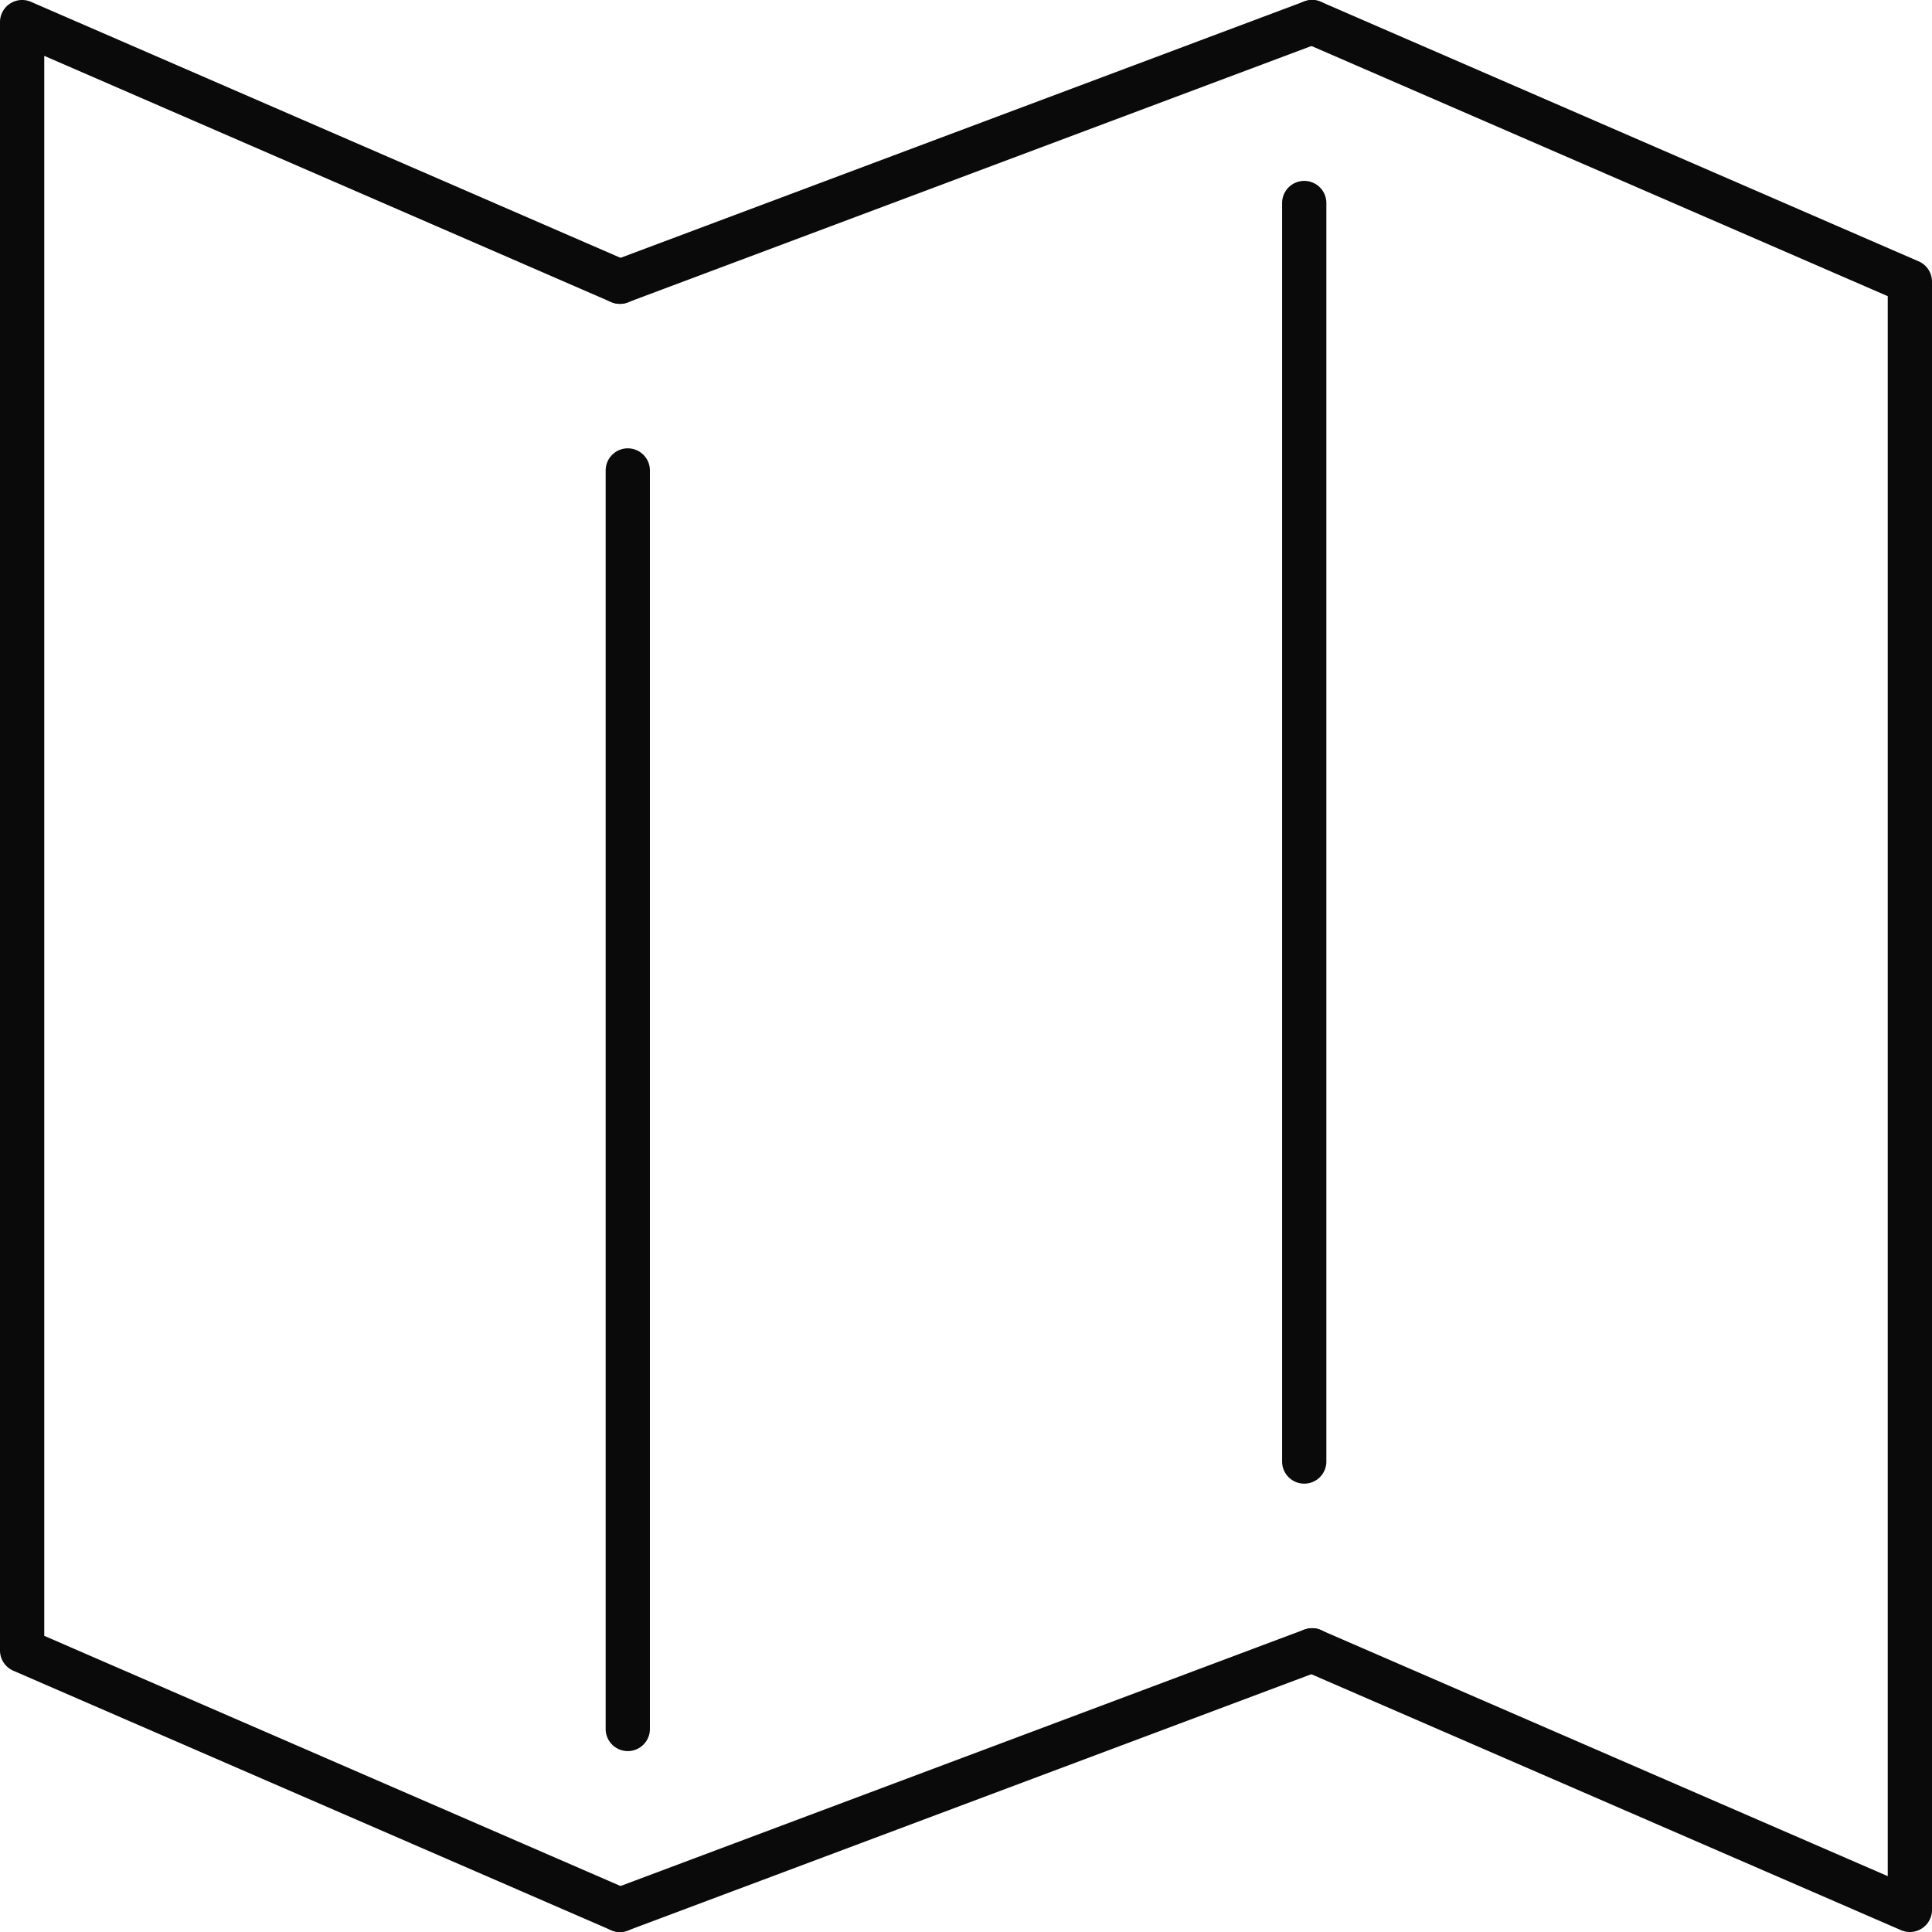 <svg xmlns="http://www.w3.org/2000/svg" width="87.308" height="87.309" viewBox="0 0 87.308 87.309"><g transform="translate(0.5 0.5)"><g transform="translate(0.5 0.5)"><path d="M27.514,86.808a1,1,0,0,1-.4-.083L.1,75a1,1,0,0,1-.6-.917V.5A1,1,0,0,1,.9-.417l27.014,11.73a1,1,0,0,1-.8,1.835L1.5,2.024v71.4L27.913,84.891a1,1,0,0,1-.4,1.918Z" transform="translate(-0.5 -0.5)" fill="#0a0a0a"/><path d="M43.914,86.808a1,1,0,0,1-.4-.083L16.5,75a1,1,0,1,1,.8-1.835L42.914,84.284v-71.4L16.5,1.417a1,1,0,1,1,.8-1.835l27.014,11.73a1,1,0,0,1,.6.917V85.808a1,1,0,0,1-1,1Z" transform="translate(41.394 -0.5)" fill="#0a0a0a"/><path d="M0,12.73a1,1,0,0,1-.936-.649,1,1,0,0,1,.585-1.287L30.929-.936a1,1,0,0,1,1.287.585A1,1,0,0,1,31.631.936L.351,12.666A1,1,0,0,1,0,12.73Z" transform="translate(27.014)" fill="#0a0a0a"/><path d="M0,12.73a1,1,0,0,1-.936-.649,1,1,0,0,1,.585-1.287L30.929-.936a1,1,0,0,1,1.287.585A1,1,0,0,1,31.631.936L.351,12.666A1,1,0,0,1,0,12.73Z" transform="translate(27.014 73.578)" fill="#0a0a0a"/></g><path d="M0,57.872a1,1,0,0,1-1-1V0A1,1,0,0,1,0-1,1,1,0,0,1,1,0V56.872A1,1,0,0,1,0,57.872Z" transform="translate(27.87 20.761)" fill="#0a0a0a"/><path d="M0,57.872a1,1,0,0,1-1-1V0A1,1,0,0,1,0-1,1,1,0,0,1,1,0V56.872A1,1,0,0,1,0,57.872Z" transform="translate(58.439 8.675)" fill="#0a0a0a"/></g></svg>